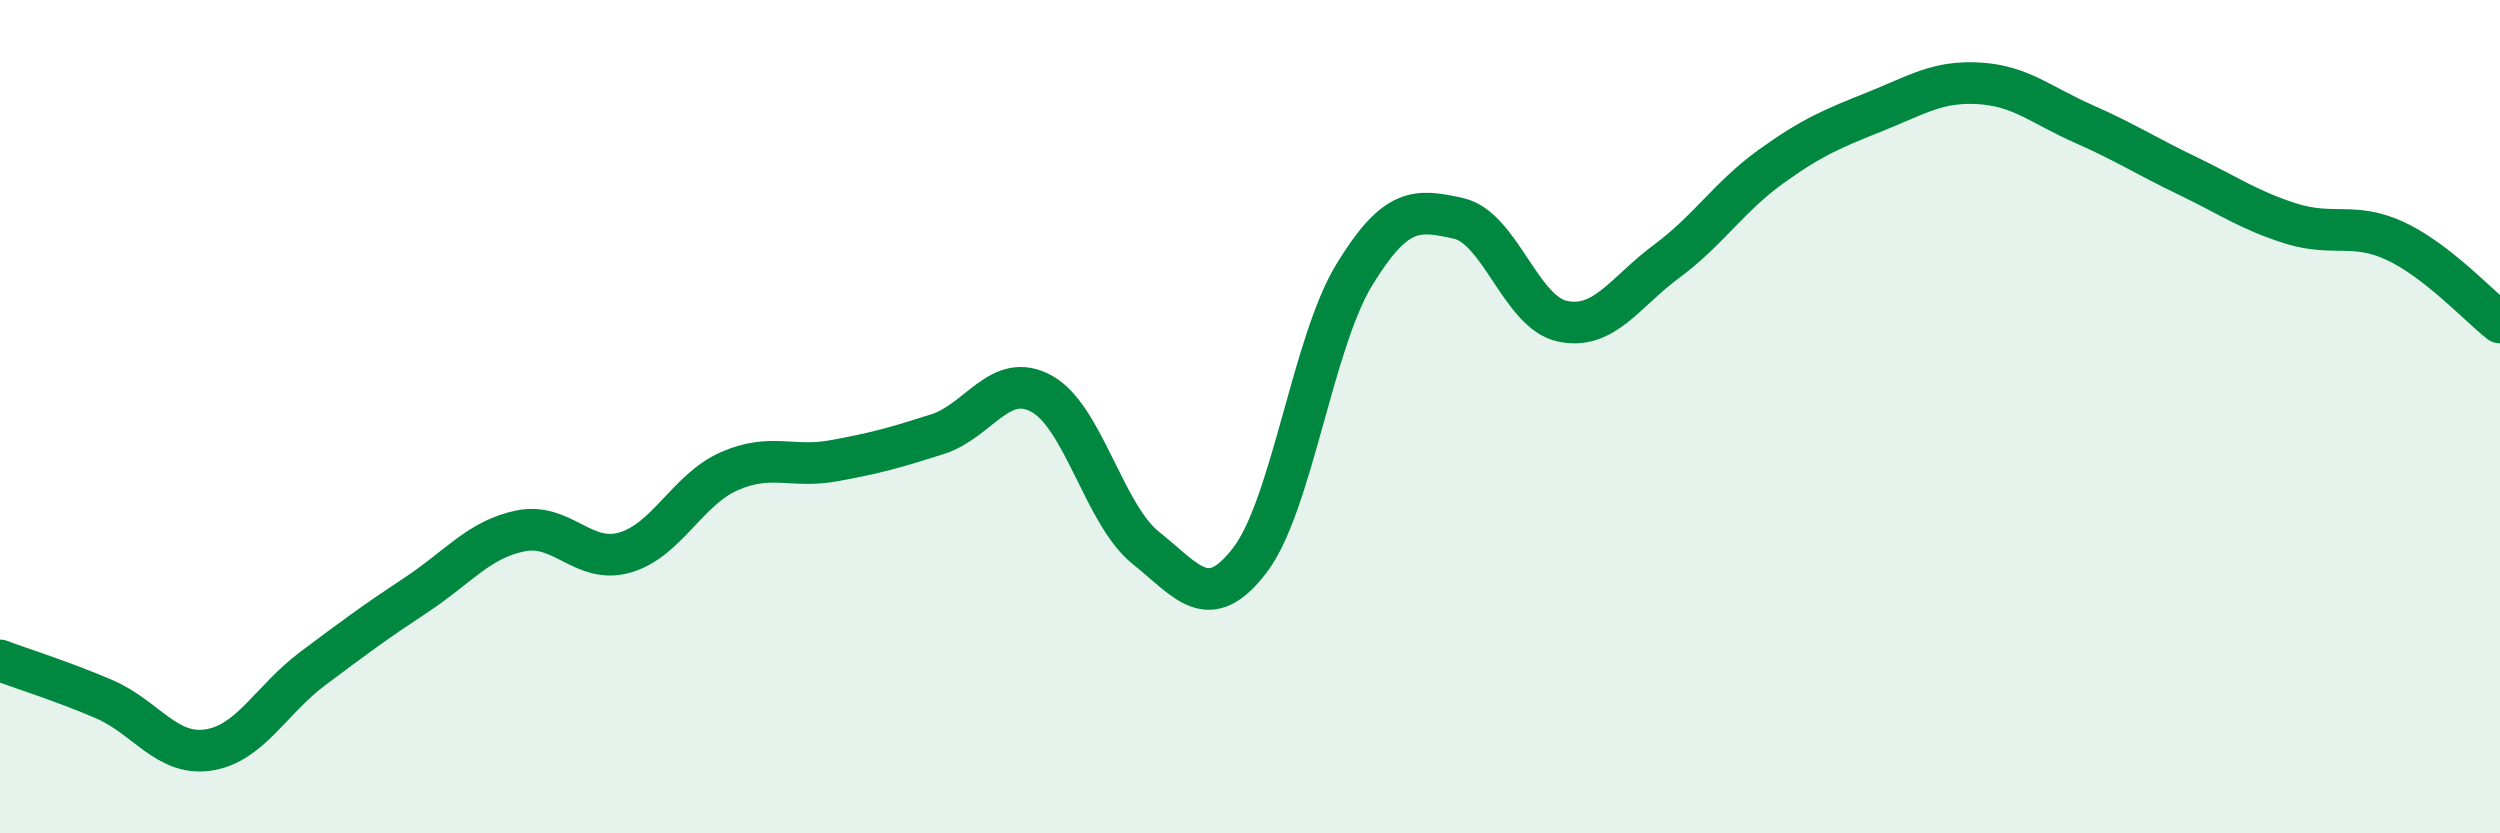 
    <svg width="60" height="20" viewBox="0 0 60 20" xmlns="http://www.w3.org/2000/svg">
      <path
        d="M 0,15.85 C 0.5,16.04 1.5,16.35 2.5,16.78 C 3.5,17.21 4,18.15 5,18 C 6,17.85 6.5,16.8 7.5,16.05 C 8.5,15.3 9,14.93 10,14.27 C 11,13.61 11.5,12.94 12.5,12.74 C 13.5,12.54 14,13.55 15,13.26 C 16,12.97 16.5,11.75 17.5,11.31 C 18.5,10.87 19,11.24 20,11.06 C 21,10.88 21.5,10.74 22.5,10.42 C 23.5,10.1 24,8.9 25,9.45 C 26,10 26.5,12.35 27.5,13.15 C 28.5,13.95 29,14.75 30,13.44 C 31,12.13 31.5,8.24 32.5,6.6 C 33.5,4.96 34,5.02 35,5.24 C 36,5.46 36.5,7.5 37.5,7.71 C 38.5,7.92 39,7.01 40,6.27 C 41,5.53 41.5,4.72 42.5,4 C 43.5,3.28 44,3.08 45,2.68 C 46,2.28 46.5,1.94 47.5,2 C 48.5,2.06 49,2.53 50,2.97 C 51,3.41 51.5,3.74 52.5,4.22 C 53.5,4.7 54,5.06 55,5.37 C 56,5.68 56.5,5.32 57.5,5.79 C 58.5,6.26 59.5,7.35 60,7.74L60 20L0 20Z"
        fill="#008740"
        opacity="0.1"
        stroke-linecap="round"
        stroke-linejoin="round"
      />
      <path
        d="M 0,15.85 C 0.5,16.04 1.5,16.35 2.5,16.78 C 3.5,17.21 4,18.15 5,18 C 6,17.85 6.5,16.8 7.5,16.05 C 8.5,15.3 9,14.93 10,14.27 C 11,13.61 11.5,12.94 12.5,12.74 C 13.5,12.54 14,13.55 15,13.26 C 16,12.97 16.5,11.75 17.5,11.31 C 18.5,10.87 19,11.24 20,11.06 C 21,10.88 21.5,10.74 22.5,10.42 C 23.5,10.1 24,8.9 25,9.45 C 26,10 26.5,12.35 27.5,13.15 C 28.5,13.95 29,14.75 30,13.44 C 31,12.13 31.5,8.24 32.5,6.6 C 33.5,4.96 34,5.02 35,5.24 C 36,5.46 36.5,7.5 37.5,7.71 C 38.5,7.92 39,7.01 40,6.27 C 41,5.53 41.5,4.72 42.5,4 C 43.5,3.28 44,3.08 45,2.68 C 46,2.28 46.5,1.94 47.5,2 C 48.5,2.06 49,2.53 50,2.97 C 51,3.41 51.5,3.74 52.5,4.22 C 53.5,4.7 54,5.06 55,5.37 C 56,5.68 56.5,5.32 57.5,5.79 C 58.5,6.26 59.5,7.35 60,7.74"
        stroke="#008740"
        stroke-width="1"
        fill="none"
        stroke-linecap="round"
        stroke-linejoin="round"
      />
    </svg>
  